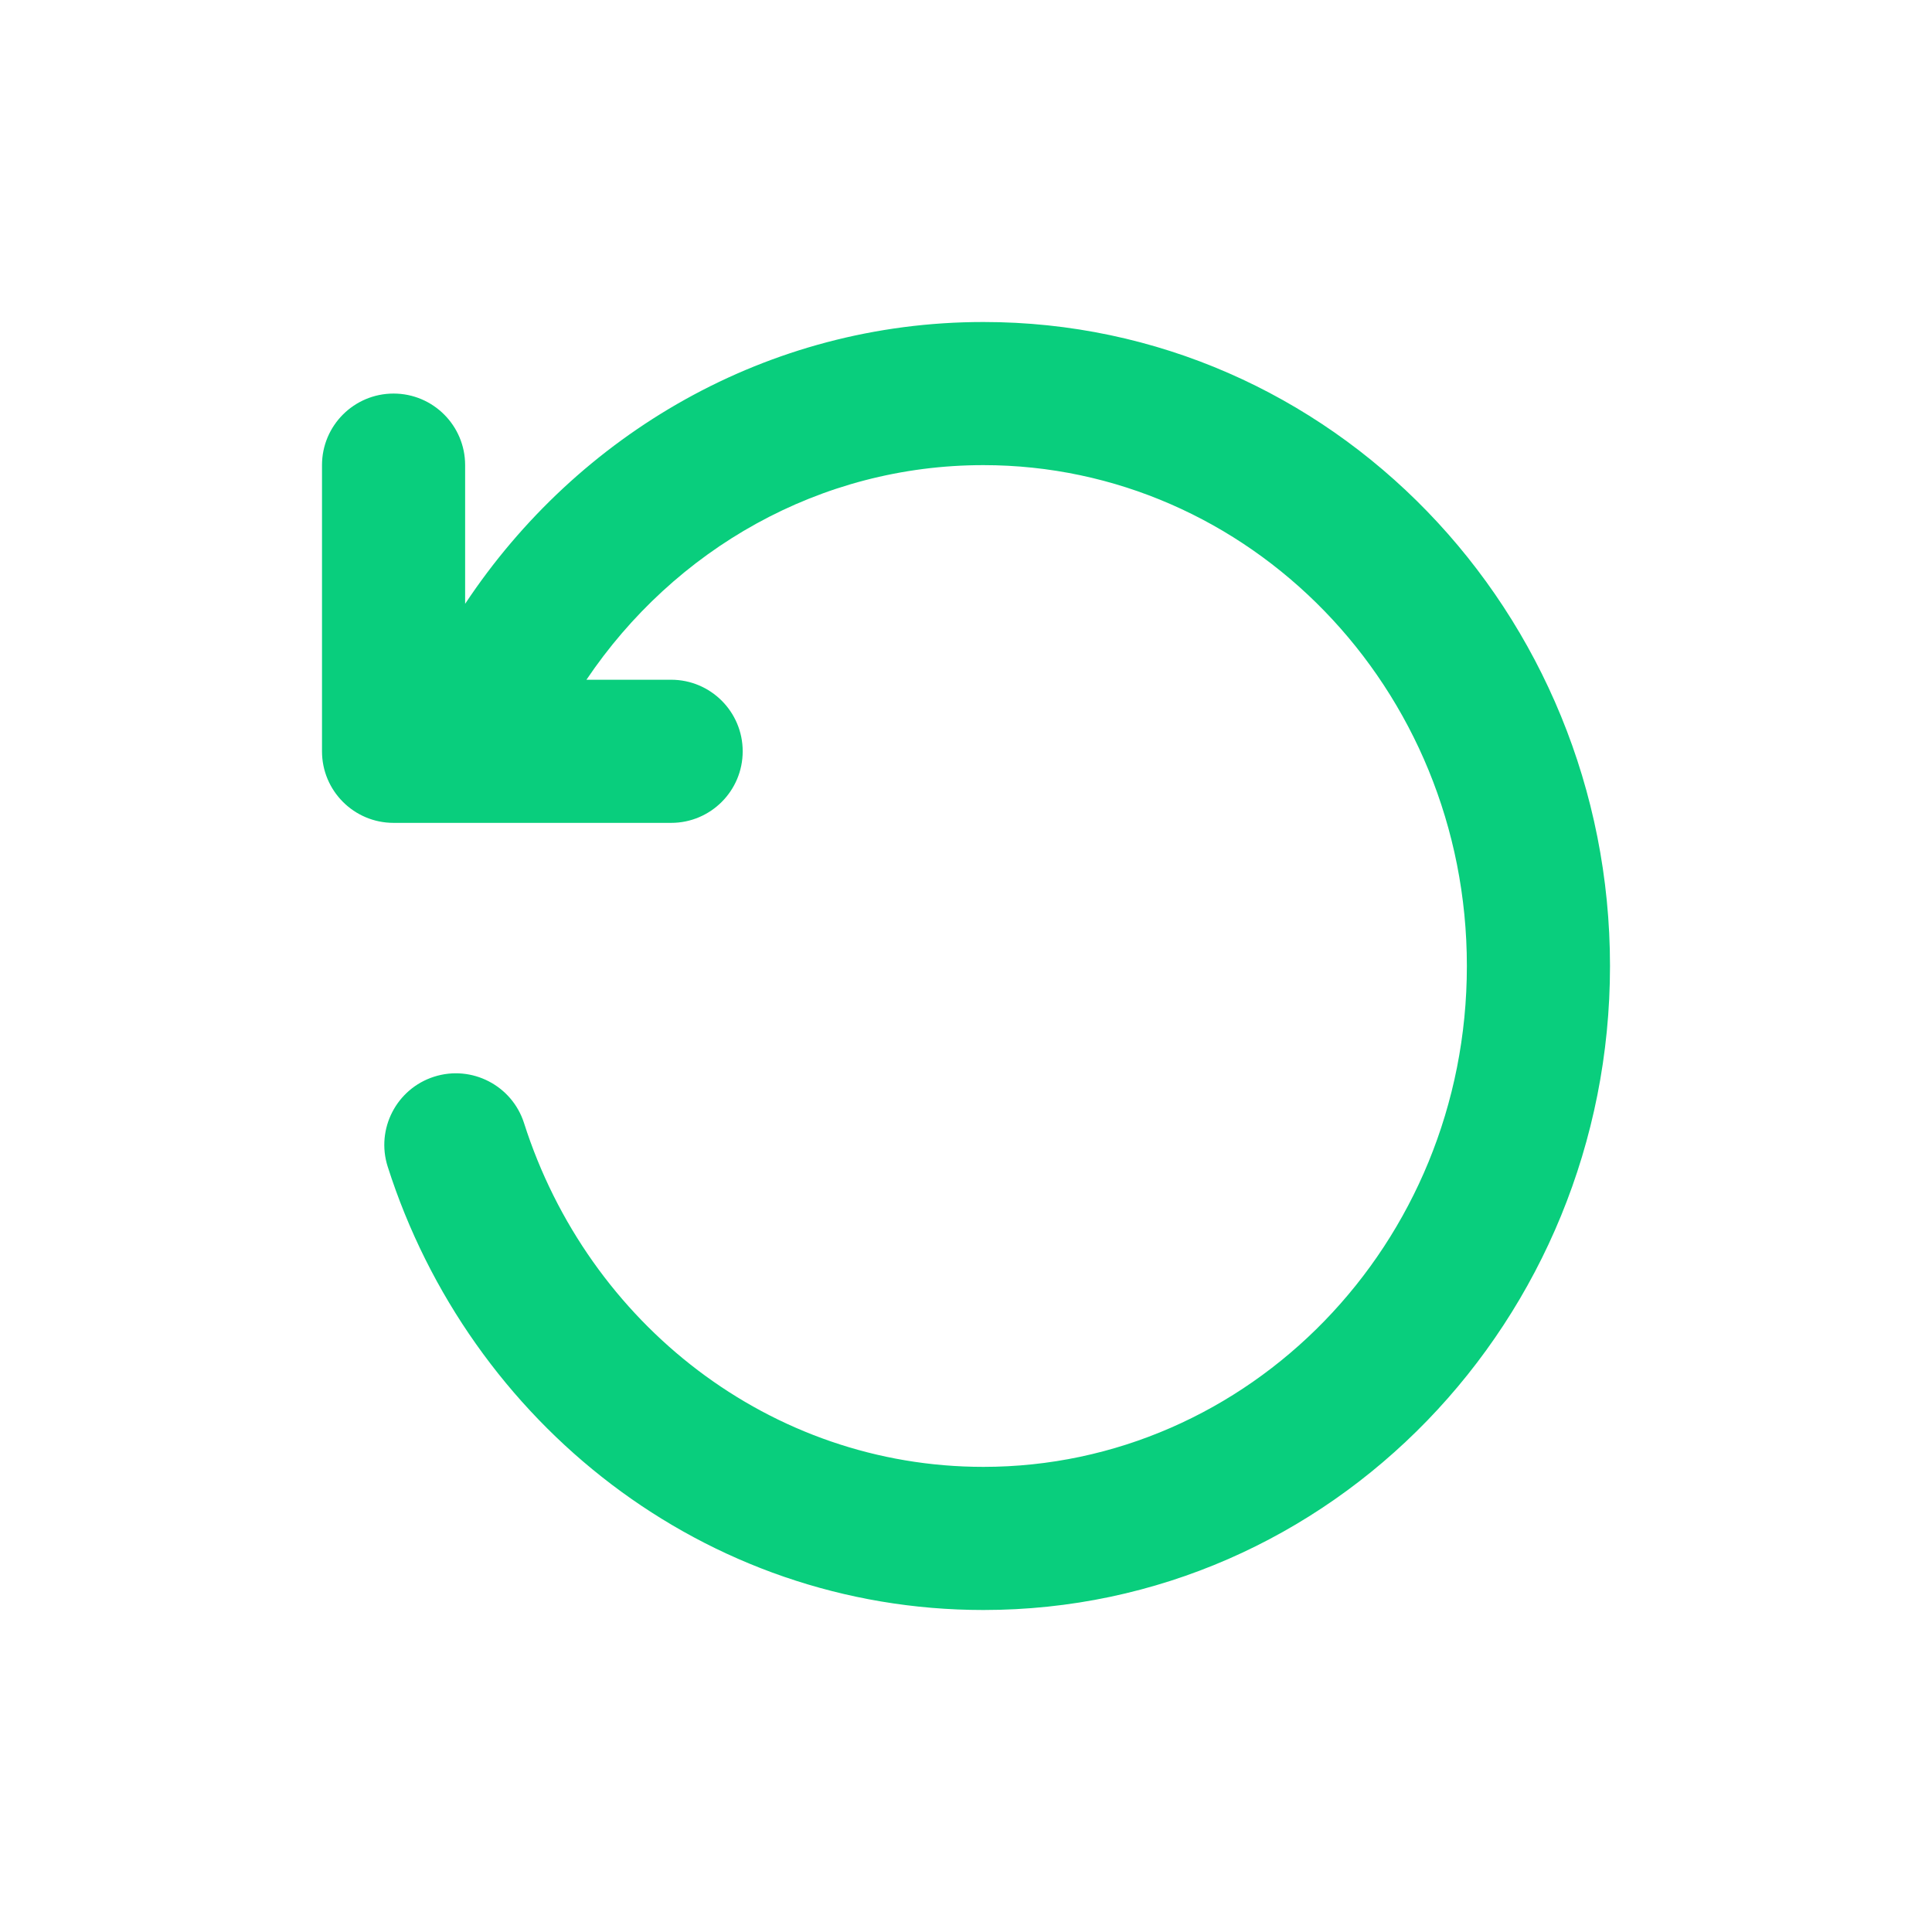 <svg width="24" height="24" viewBox="0 0 24 24" fill="none" xmlns="http://www.w3.org/2000/svg">
<path fill-rule="evenodd" clip-rule="evenodd" d="M7.285 8.444H8.337C8.828 8.444 9.226 8.842 9.226 9.333C9.226 9.824 8.828 10.222 8.337 10.222H4.889C4.398 10.222 4 9.824 4 9.333V5.778C4 5.287 4.398 4.889 4.889 4.889C5.38 4.889 5.778 5.287 5.778 5.778V7.501C7.174 5.396 9.53 4 12.216 4C16.54 4 20 7.608 20 12C20 16.392 16.54 20 12.216 20C8.747 20 5.831 17.674 4.816 14.492C4.667 14.024 4.926 13.524 5.393 13.375C5.861 13.226 6.361 13.485 6.51 13.952C7.306 16.448 9.573 18.222 12.216 18.222C15.507 18.222 18.222 15.462 18.222 12C18.222 8.538 15.507 5.778 12.216 5.778C10.183 5.778 8.376 6.825 7.285 8.444Z" fill="#09CE7D"/>
</svg>
